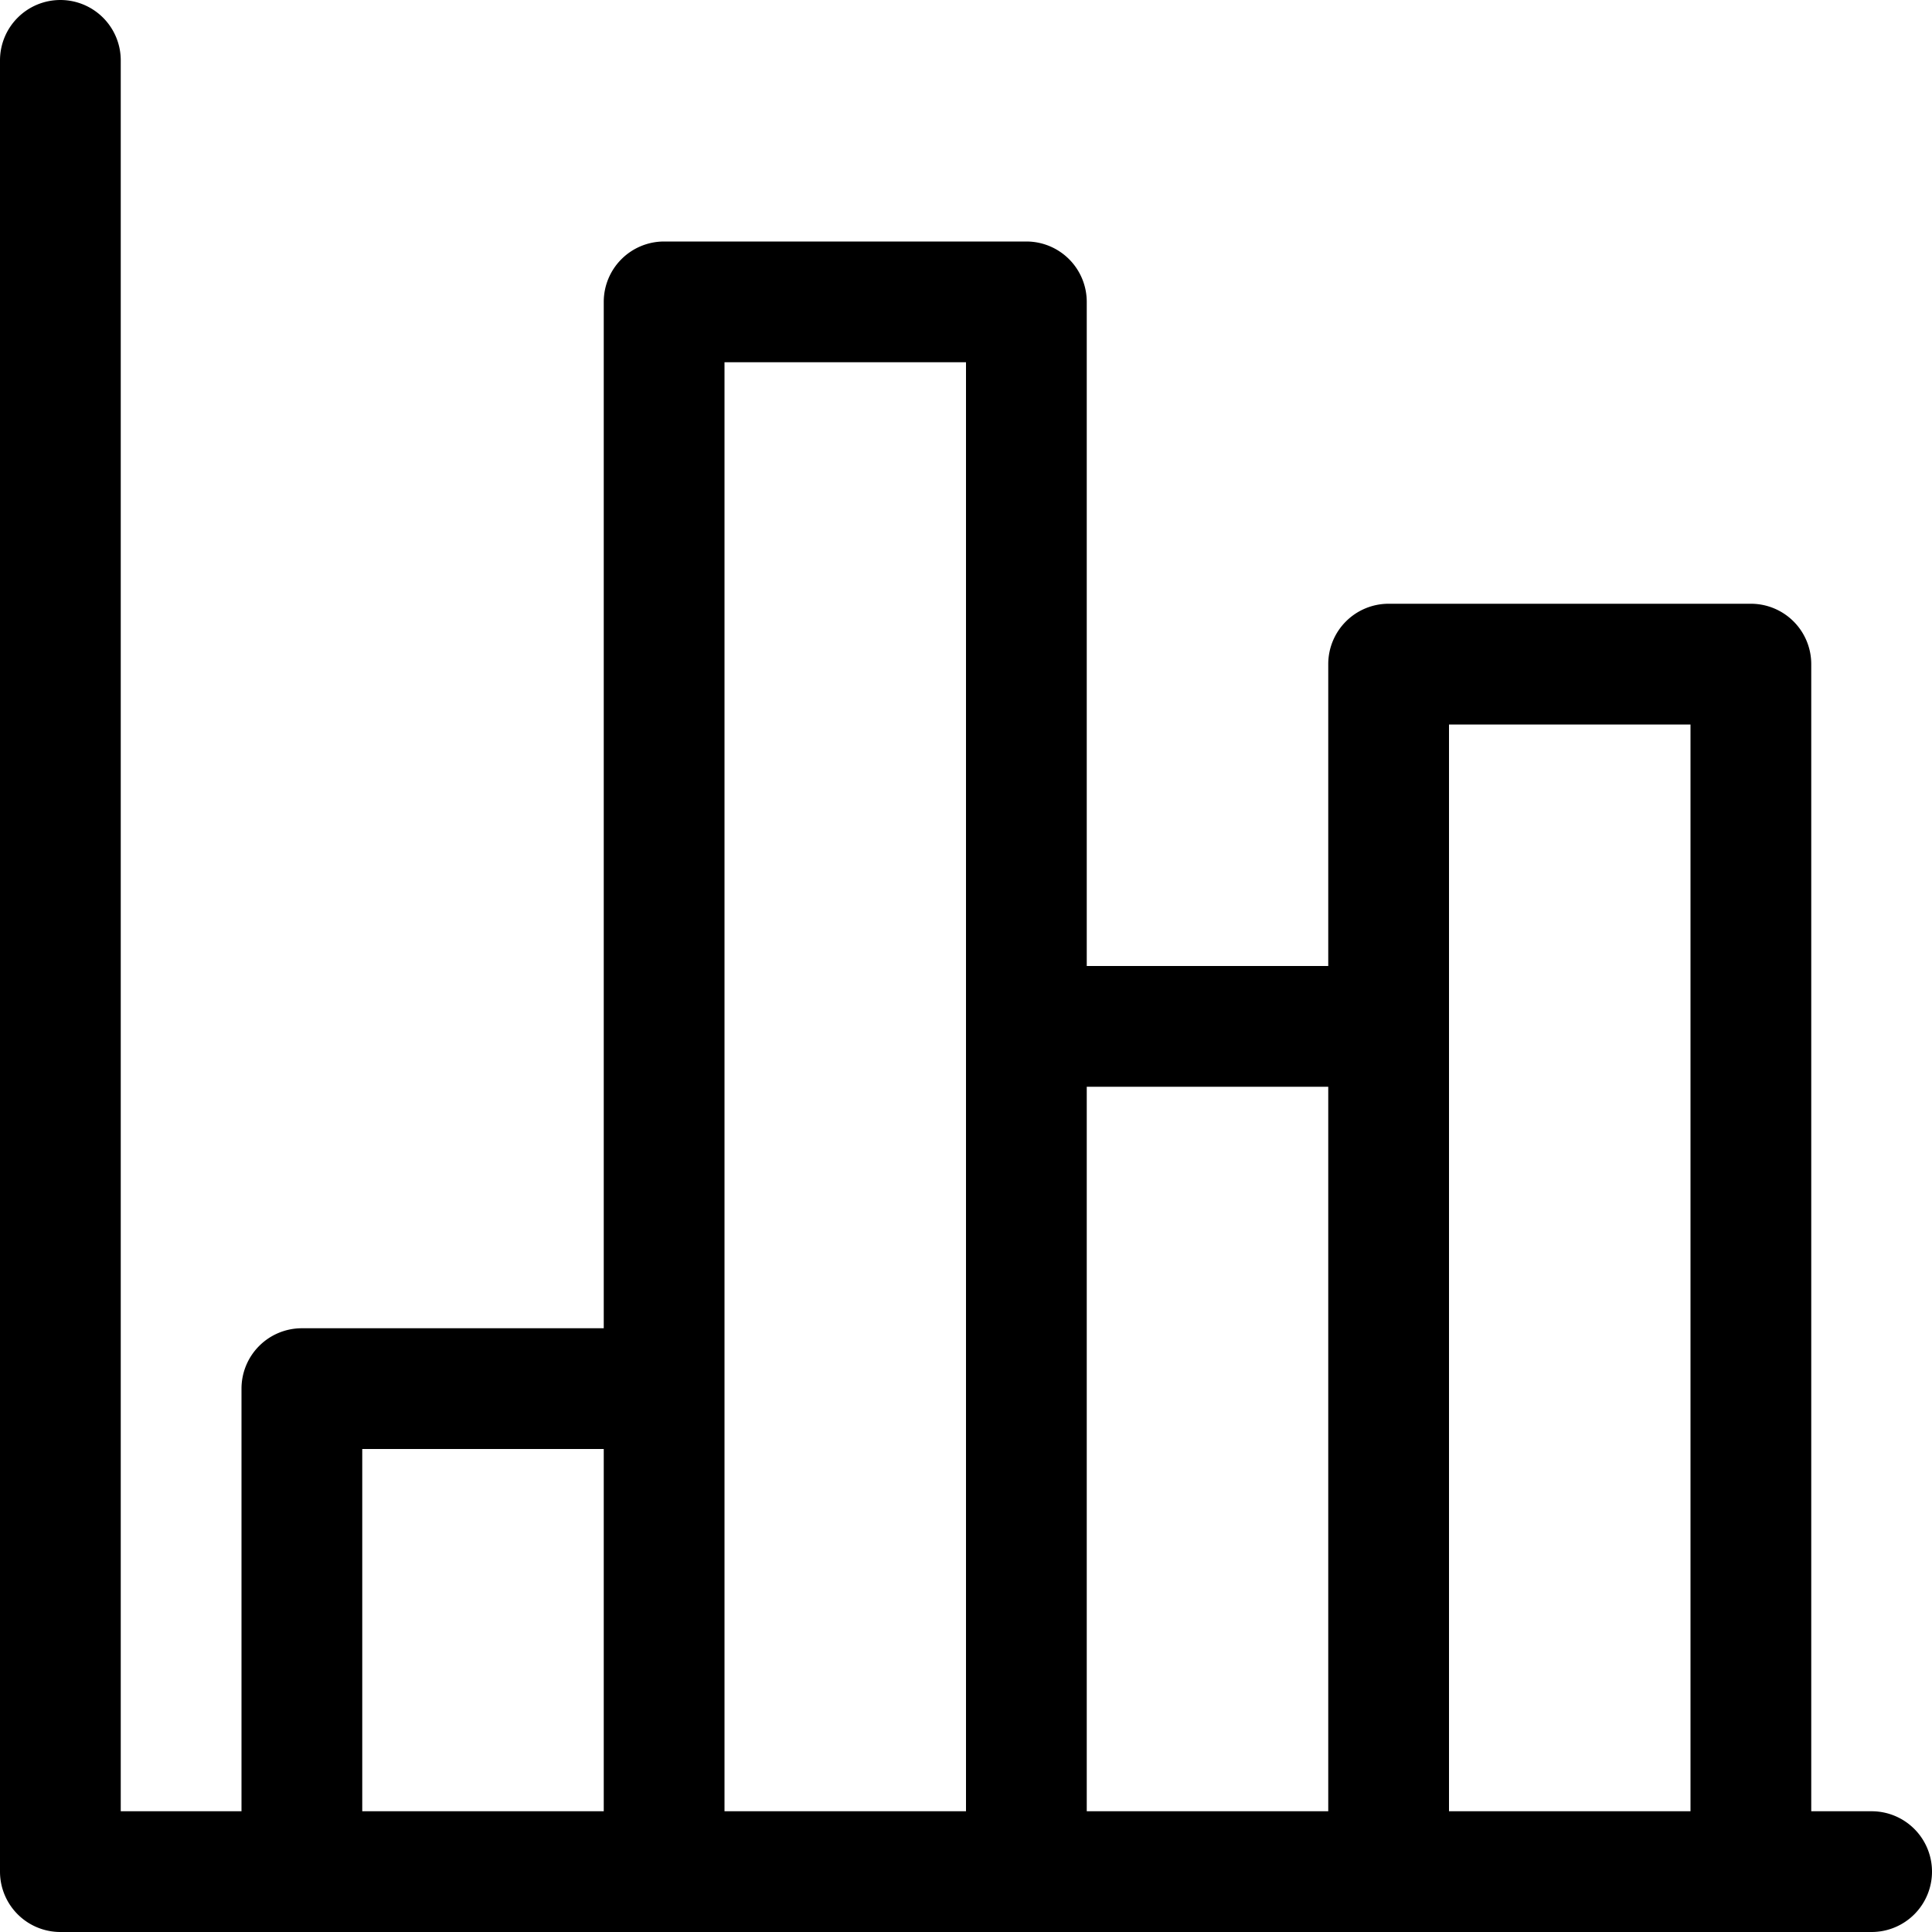 <?xml version="1.0" encoding="utf-8"?><!-- Скачано с сайта svg4.ru / Downloaded from svg4.ru -->
<svg fill="#000000" width="800px" height="800px" viewBox="0 0 16 16" id="chart-bars-16px" xmlns="http://www.w3.org/2000/svg">
  <path id="Path_152" data-name="Path 152" d="M-1.5,15H-2V5.5A.5.5,0,0,0-2.5,5h-3a.5.5,0,0,0-.5.5V8H-8V2.5A.5.5,0,0,0-8.5,2h-3a.5.5,0,0,0-.5.5V11h-2.5a.5.5,0,0,0-.5.5V15h-1V.5a.5.5,0,0,0-.5-.5.5.5,0,0,0-.5.5v15a.5.5,0,0,0,.5.5h15a.5.5,0,0,0,.5-.5A.5.5,0,0,0-1.5,15ZM-14,12h2v3h-2Zm3-.5V3h2V15h-2ZM-8,9h2v6H-8Zm3,6V6h2v9Z" transform="translate(17)"/>
</svg>
